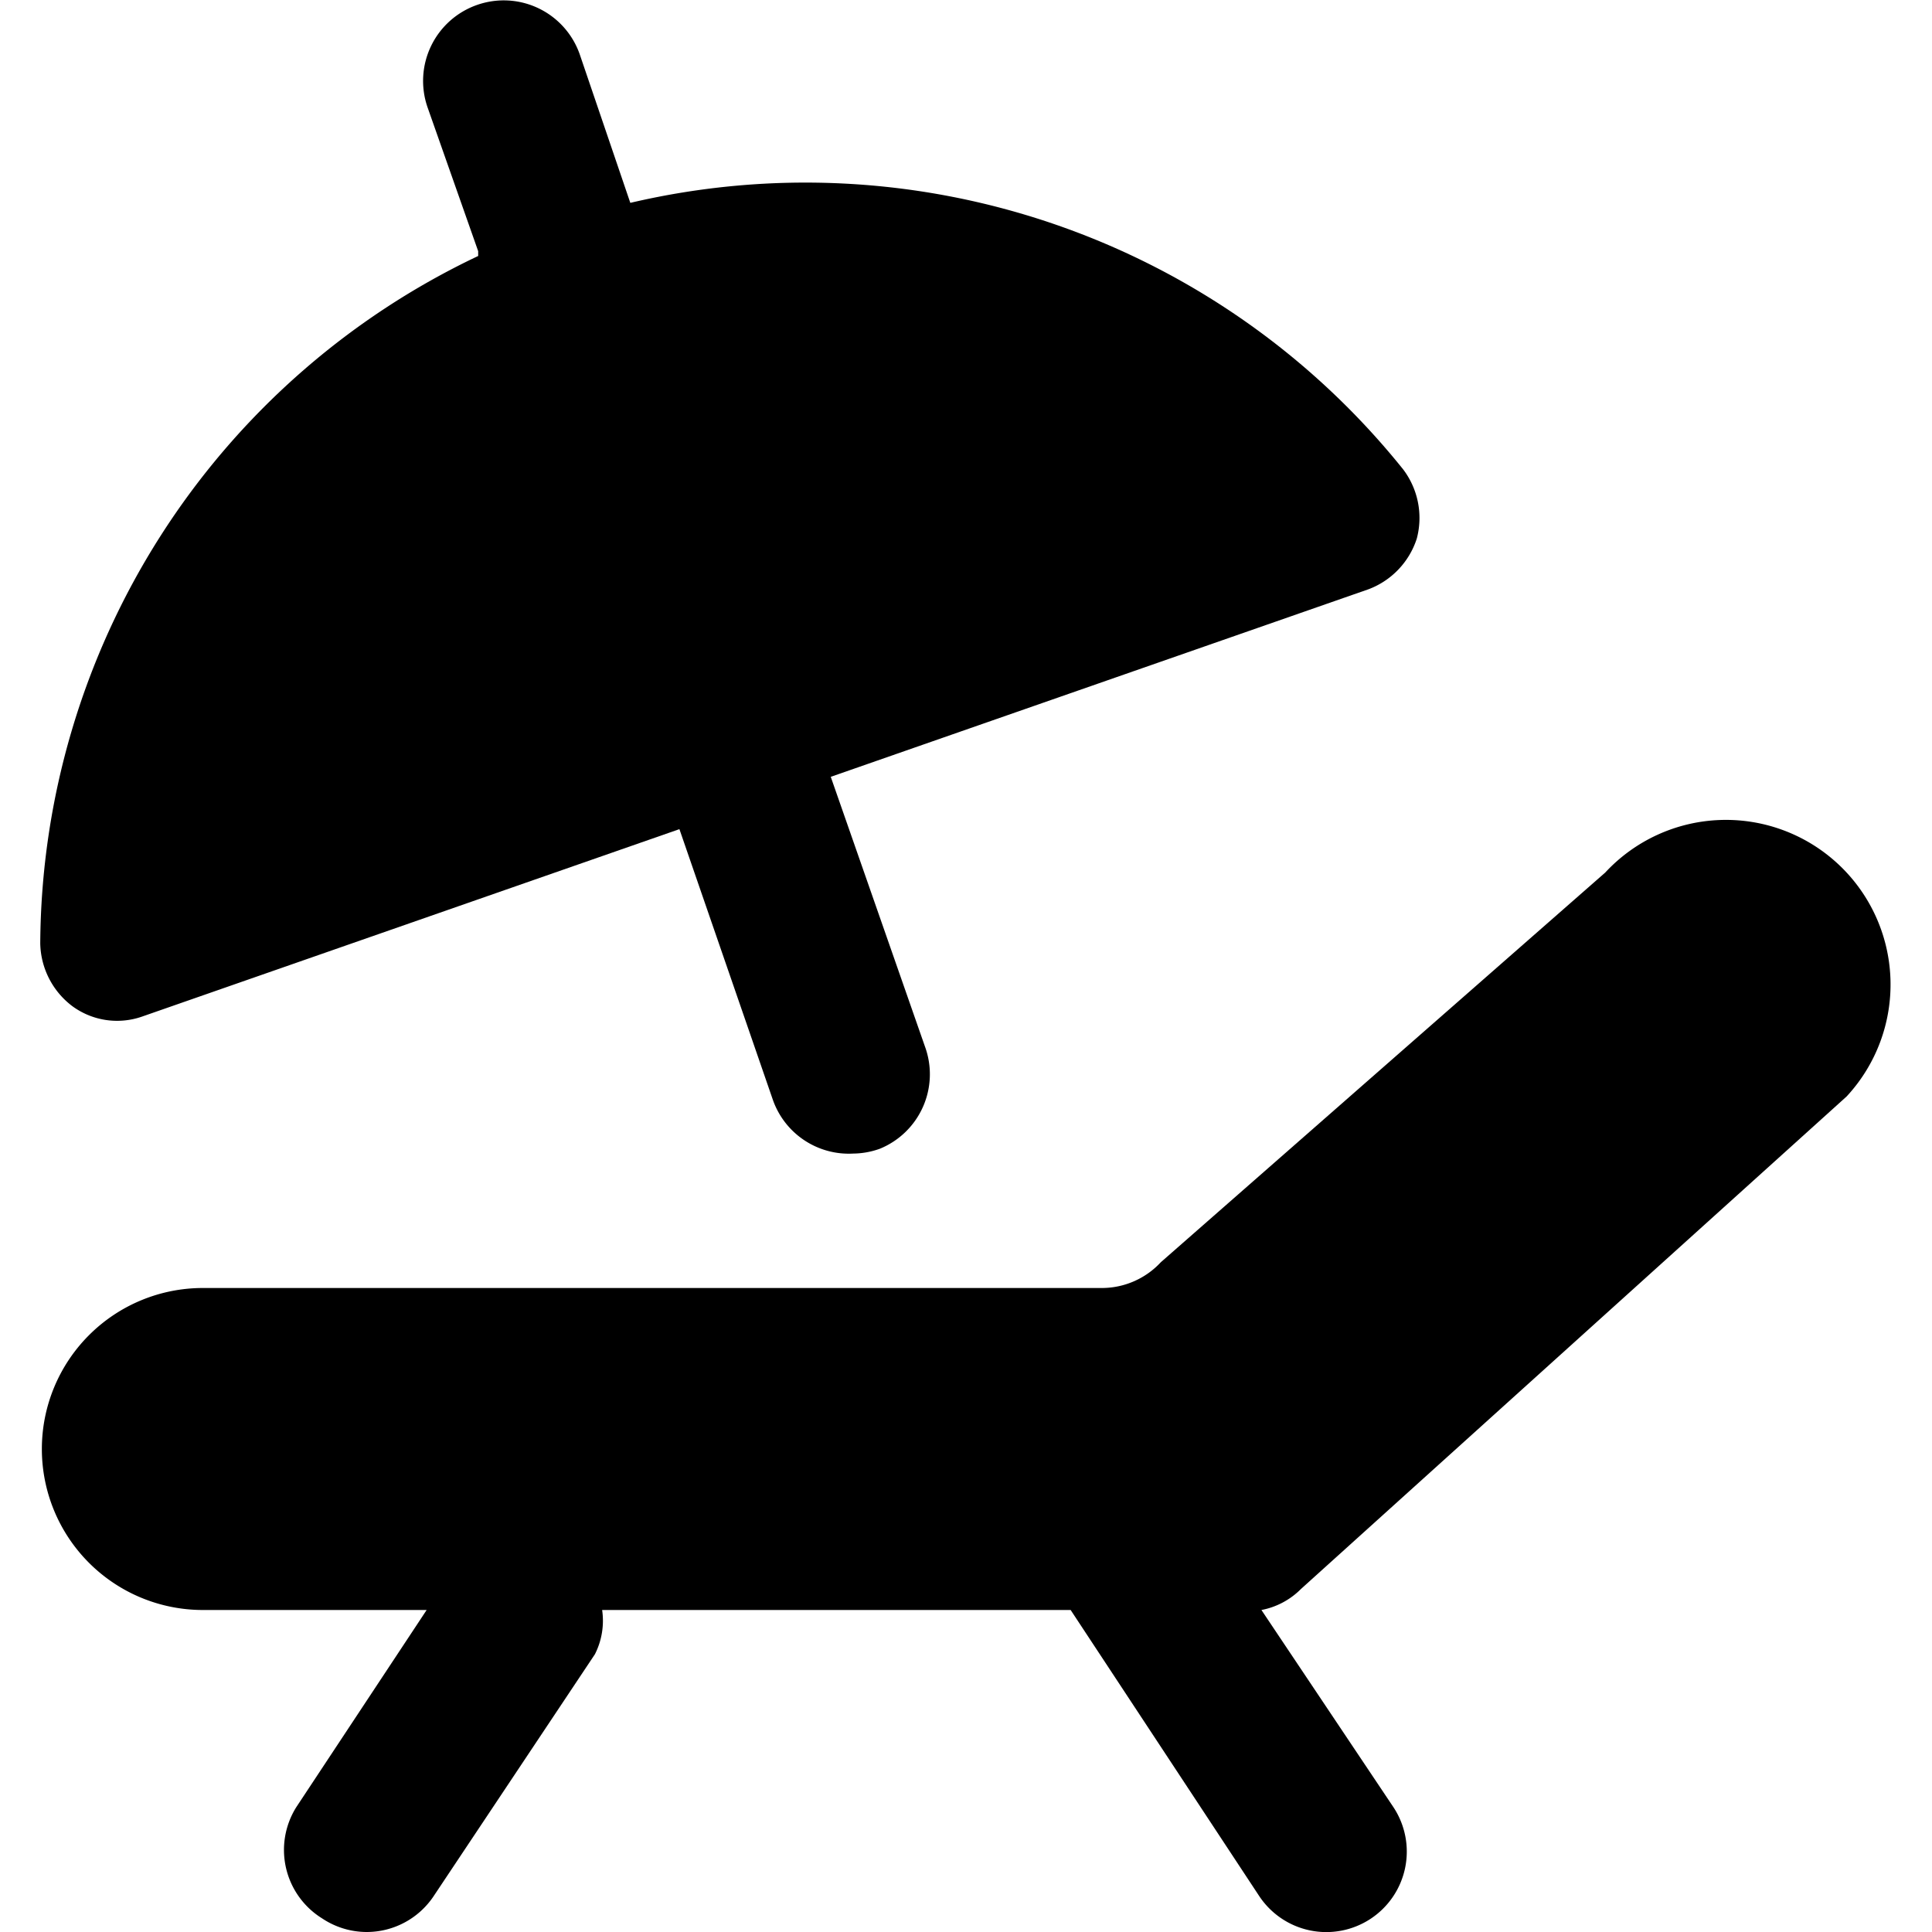<svg xmlns="http://www.w3.org/2000/svg" viewBox="0 0 24 24"><g><path d="m1.76 12.63 6.68 -2.33 1.16 3.36a1 1 0 0 0 1 0.67 1 1 0 0 0 0.33 -0.06 1 1 0 0 0 0.56 -1.27l-1.17 -3.35L17 7.32a1 1 0 0 0 0.6 -0.63 1 1 0 0 0 -0.17 -0.86 9.52 9.52 0 0 0 -9.6 -3.31L7.2 0.67A1 1 0 0 0 5.93 0.06a1 1 0 0 0 -0.62 1.27l0.63 1.79 0 0.06A9.51 9.51 0 0 0 0.5 11.72a1 1 0 0 0 0.4 0.78 0.94 0.94 0 0 0 0.86 0.13Z" fill="#000000" stroke-width="1"></path><path d="M22.94 13.62a2 2 0 1 0 -3 -2.78l-5.52 4.84a1 1 0 0 1 -0.73 0.32H2.52a2 2 0 0 0 0 4H5.3l-1.62 2.45A1 1 0 0 0 4 23.83a1 1 0 0 0 0.55 0.17 1 1 0 0 0 0.84 -0.45l2 -3a0.92 0.92 0 0 0 0.09 -0.55h5.82l2.34 3.55a1 1 0 0 0 1.38 0.29 1 1 0 0 0 0.29 -1.39L15.67 20a0.94 0.94 0 0 0 0.49 -0.26Z" fill="#000000" stroke-width="1"></path></g></svg>